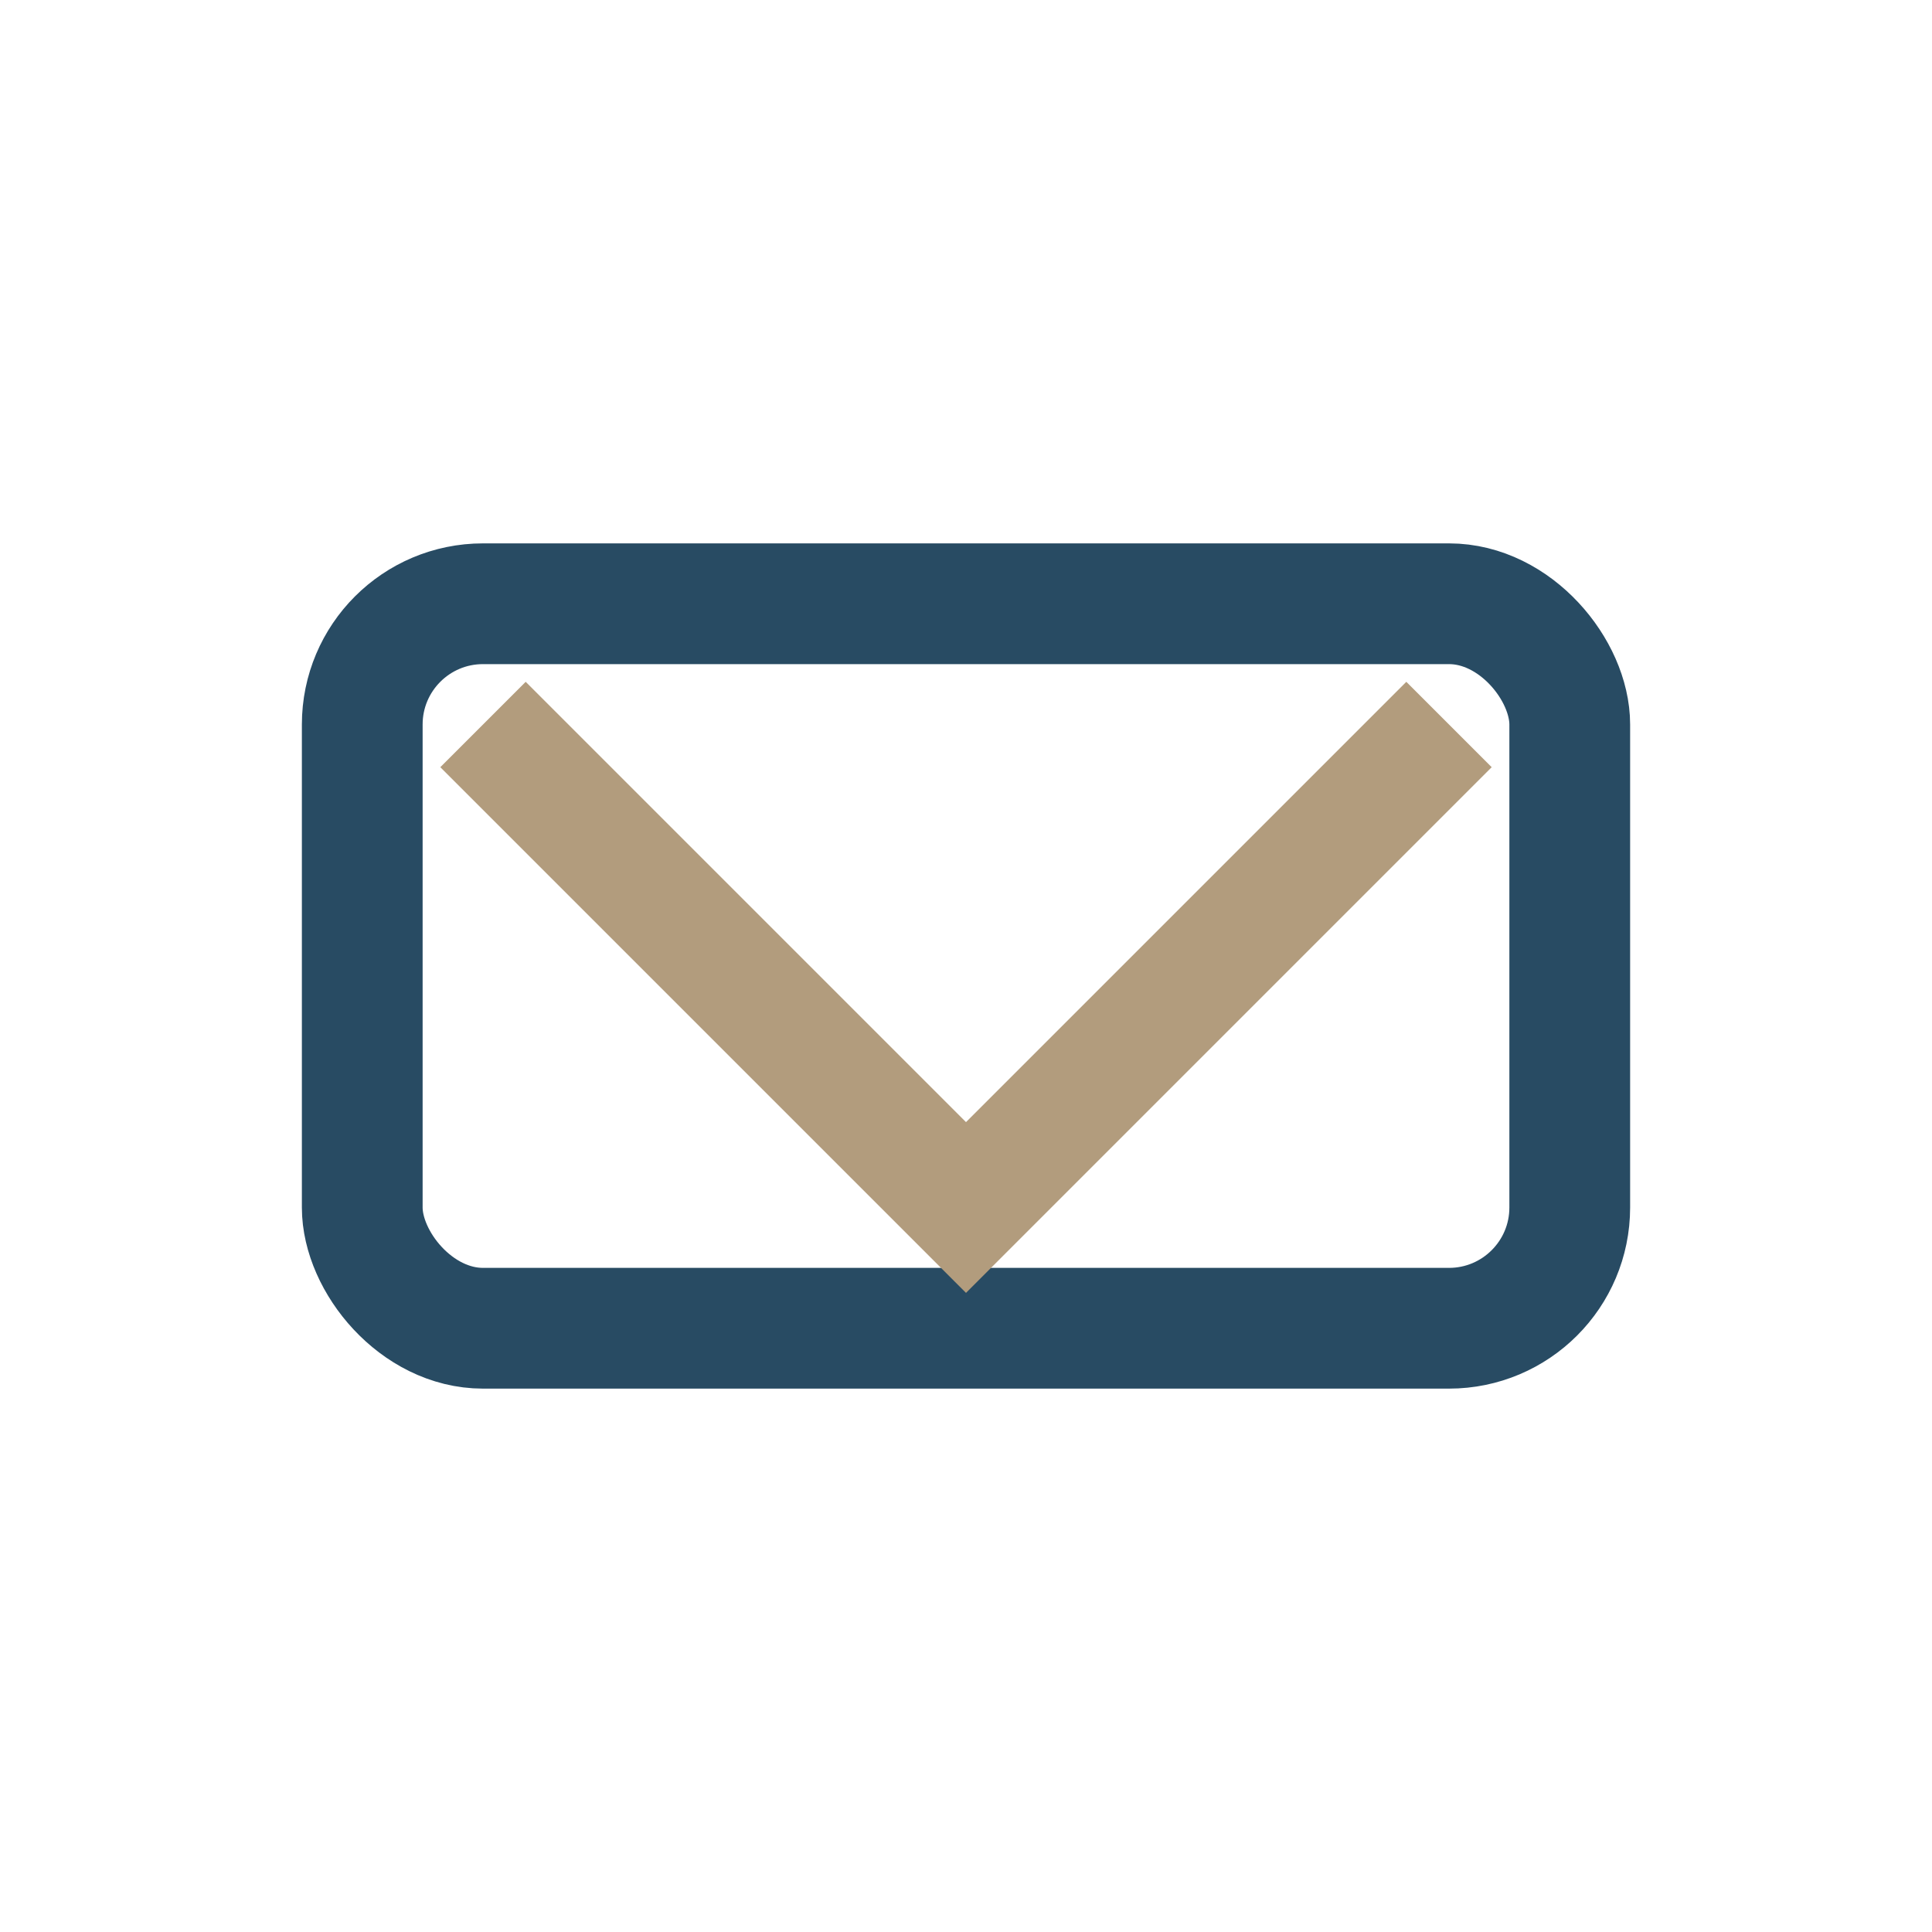 <?xml version="1.0" encoding="UTF-8"?>
<svg xmlns="http://www.w3.org/2000/svg" width="32" height="32" viewBox="0 0 32 32"><rect x="6" y="10" width="20" height="12" rx="2" fill="none" stroke="#284B63" stroke-width="2"/><polyline points="8 12 16 20 24 12" fill="none" stroke="#B29C7D" stroke-width="2"/></svg>